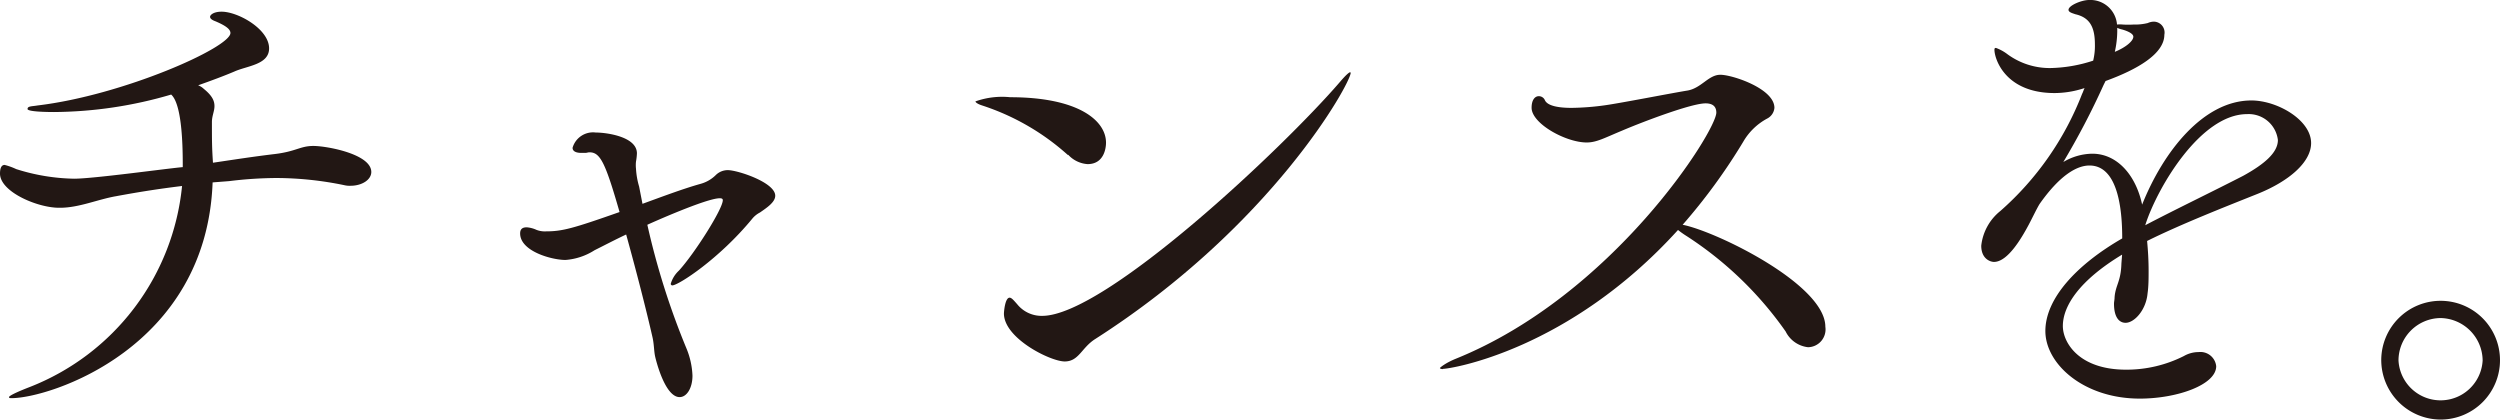 <svg xmlns="http://www.w3.org/2000/svg" viewBox="0 0 216 36.25" width="216" height="36.25"><defs><style>.cls-1{fill:#221714;}</style></defs><g id="レイヤー_2" data-name="レイヤー 2"><g id="レイヤー_1-2" data-name="レイヤー 1"><path class="cls-1" d="M18.37,15.76C17.84,30.08,4.27,34.4,1,34.4c-.13,0-.22,0-.22-.09s.44-.35,1.81-.88A20.85,20.85,0,0,0,15.73,16.07c-1.81.22-3.53.48-5.69.88-1.58.27-3.21,1-4.84,1C3.35,18,0,16.6,0,15c0-.57.18-.75.4-.75a5.44,5.44,0,0,1,1,.36,17.42,17.42,0,0,0,5,.83c1.68,0,8-.88,9.39-1v-.27c0-4.84-.71-5.73-1-6A36.56,36.56,0,0,1,4.67,9.68c-.22,0-2.29,0-2.29-.26s.35-.22.88-.31c7.36-.88,16.65-5,16.65-6.26,0-.35-.48-.66-1.27-1-.36-.13-.49-.26-.49-.4s.27-.44,1-.44c1.41,0,4.1,1.5,4.1,3.17,0,1.41-1.89,1.5-3,2-.92.39-2,.79-3.13,1.19a1.46,1.46,0,0,1,.49.31c.75.61.92,1.05.92,1.49s-.22.84-.22,1.37c0,1.63,0,2.16.09,3.52,1.76-.26,3.48-.53,5.33-.75s2.2-.7,3.35-.7,5,.7,5,2.25c0,.66-.79,1.19-1.8,1.19a1.87,1.87,0,0,1-.53-.05,29.21,29.21,0,0,0-5.86-.62,34.57,34.57,0,0,0-4.1.27Z"/><path class="cls-1" d="M55.51,17.61c1.81-.66,3.57-1.32,5-1.72a3,3,0,0,0,1.32-.75,1.47,1.47,0,0,1,1.06-.44c.83,0,4.09,1.06,4.09,2.21,0,.57-.75,1.05-1.32,1.45a2.11,2.11,0,0,0-.66.53c-2.86,3.48-6.39,5.77-6.92,5.77a.15.15,0,0,1-.13-.13,2.5,2.5,0,0,1,.71-1.15c1.36-1.49,3.79-5.33,3.79-6.08,0-.13-.09-.17-.27-.17-1.14,0-5.86,2.11-6.25,2.29A65.05,65.05,0,0,0,59.3,30.08a6.83,6.83,0,0,1,.53,2.38c0,1.06-.49,1.85-1.11,1.85-1.23,0-2-3-2.11-3.48s-.09-1-.22-1.63c-.53-2.34-1.41-5.77-2.29-8.94-.93.44-1.85.92-2.73,1.36a5.41,5.41,0,0,1-2.51.84c-1.19,0-3.92-.75-3.92-2.29,0-.4.22-.53.57-.53a2.43,2.43,0,0,1,.84.22,2,2,0,0,0,.83.13c1.41,0,2.34-.26,6.35-1.67-1.24-4.32-1.68-5.16-2.6-5.16-.14,0-.22.05-.36.05s-.22,0-.35,0c-.35,0-.75-.09-.75-.44a1.84,1.84,0,0,1,2-1.32c.92,0,3.56.35,3.56,1.8a4.82,4.82,0,0,1-.08.71,2.77,2.77,0,0,0,0,.62,6.75,6.75,0,0,0,.27,1.54Z"/><path class="cls-1" d="M92.25,13.38a20.62,20.62,0,0,0-7.4-4.27c-.4-.13-.57-.27-.57-.35a6.86,6.86,0,0,1,3-.36c5.86,0,8.28,2,8.28,3.93,0,.48-.18,1.85-1.59,1.85a2.5,2.5,0,0,1-1.67-.8M116.7,6.29c0,.88-6.78,13.22-22.07,23-1.19.75-1.41,1.94-2.64,1.94s-5.25-2-5.25-4.14c0-.13.09-1.37.49-1.37.17,0,.35.22.66.57a2.7,2.7,0,0,0,2.16,1c5.42,0,20.84-14.53,25.73-20.22.52-.61.79-.83.88-.83Z"/><path class="cls-1" d="M124.67,31.89c-.17,0-.26-.05-.26-.09s.48-.44,1.36-.8c13.62-5.5,22.52-19.69,22.52-21.27,0-.44-.22-.8-.93-.8-1.19,0-5.2,1.5-7.27,2.38-1.49.62-2.16,1-3,1-1.8,0-4.76-1.63-4.76-3,0-.71.31-1,.62-1a.57.57,0,0,1,.53.35c.22.48,1.15.66,2.29.66a22.51,22.51,0,0,0,2.87-.22c1.32-.18,5.81-1.06,7.18-1.28,1.19-.22,1.8-1.36,2.82-1.36s4.67,1.19,4.67,2.86a1.15,1.15,0,0,1-.62.92,5.27,5.27,0,0,0-2.07,2,50.22,50.22,0,0,1-5.24,7.18c2.9.57,12.33,5.16,12.33,8.81A1.54,1.54,0,0,1,156.22,30a2.46,2.46,0,0,1-1.94-1.36,31,31,0,0,0-8.55-8.24,8.13,8.13,0,0,1-.75-.53c-9.43,10.4-19.65,12-20.31,12"/><path class="cls-1" d="M183.35,22c-3.64,2.2-5.12,4.4-5.12,6.17,0,1.4,1.36,3.77,5.46,3.77a11,11,0,0,0,5-1.18,2.55,2.55,0,0,1,1.27-.34,1.37,1.37,0,0,1,1.52,1.22c0,1.61-3.38,2.8-6.6,2.8-4.86,0-8.16-3-8.16-5.84s2.75-5.76,6.64-8c0-2-.21-6.3-2.83-6.3-1.15,0-2.63.93-4.32,3.34-.3.51-.59,1.14-.93,1.78-.63,1.18-1.82,3.21-3,3.21-.3,0-1.1-.25-1.1-1.4a4.46,4.46,0,0,1,1.65-3,25.91,25.91,0,0,0,7.06-10.11c.09-.17.13-.34.22-.51l-.3.09a8.24,8.24,0,0,1-2.29.34c-4.31,0-5.2-3-5.2-3.73,0-.08,0-.17.13-.17a3.73,3.73,0,0,1,1,.55,6.18,6.18,0,0,0,3.68,1.19,12.5,12.5,0,0,0,3.72-.64A5.39,5.39,0,0,0,181,3.85c0-1.48-.42-2.33-1.69-2.62-.25-.09-.59-.17-.59-.38,0-.38,1.14-.85,1.77-.85a2.31,2.31,0,0,1,2.42,2.12,2.52,2.52,0,0,1,.5,0,7.63,7.63,0,0,0,.93,0,4.5,4.5,0,0,0,1.23-.13,1.34,1.34,0,0,1,.51-.12A.94.94,0,0,1,187,3c0,1.65-2.33,3-5.08,4l-.17.34A65.64,65.64,0,0,1,178.27,14a5,5,0,0,1,2.5-.72c2.16,0,3.77,1.86,4.31,4.4,1.82-4.57,5.29-9,9.44-9,2.24,0,5.16,1.69,5.16,3.68,0,1.65-1.9,3.3-4.65,4.4s-6.65,2.63-9.52,4.06c.08.85.13,1.7.13,2.58,0,.64,0,1.32-.09,1.95-.13,1.44-1.14,2.54-1.9,2.54-.55,0-1-.47-1-1.65,0-.17.05-.34.05-.55.08-1.06.55-1.36.59-2.92Zm-.42-19.59v.34a8.52,8.52,0,0,1-.21,1.73c.93-.38,1.6-.93,1.6-1.31s-1-.63-1-.63a1.8,1.8,0,0,1-.38-.13m2.41,17.05c2.49-1.31,6-3,8.46-4.27,1.82-1,3-2,3-3.09a2.54,2.54,0,0,0-2.66-2.24c-4,0-7.7,6.26-8.76,9.47Z"/><path class="cls-1" d="M205.74,31.09a5.13,5.13,0,1,1,5.15,5.16,5.15,5.15,0,0,1-5.15-5.16m5.11-3.61a3.67,3.67,0,0,0-3.62,3.66,3.64,3.64,0,0,0,7.27,0,3.7,3.7,0,0,0-3.65-3.66"/></g></g></svg>